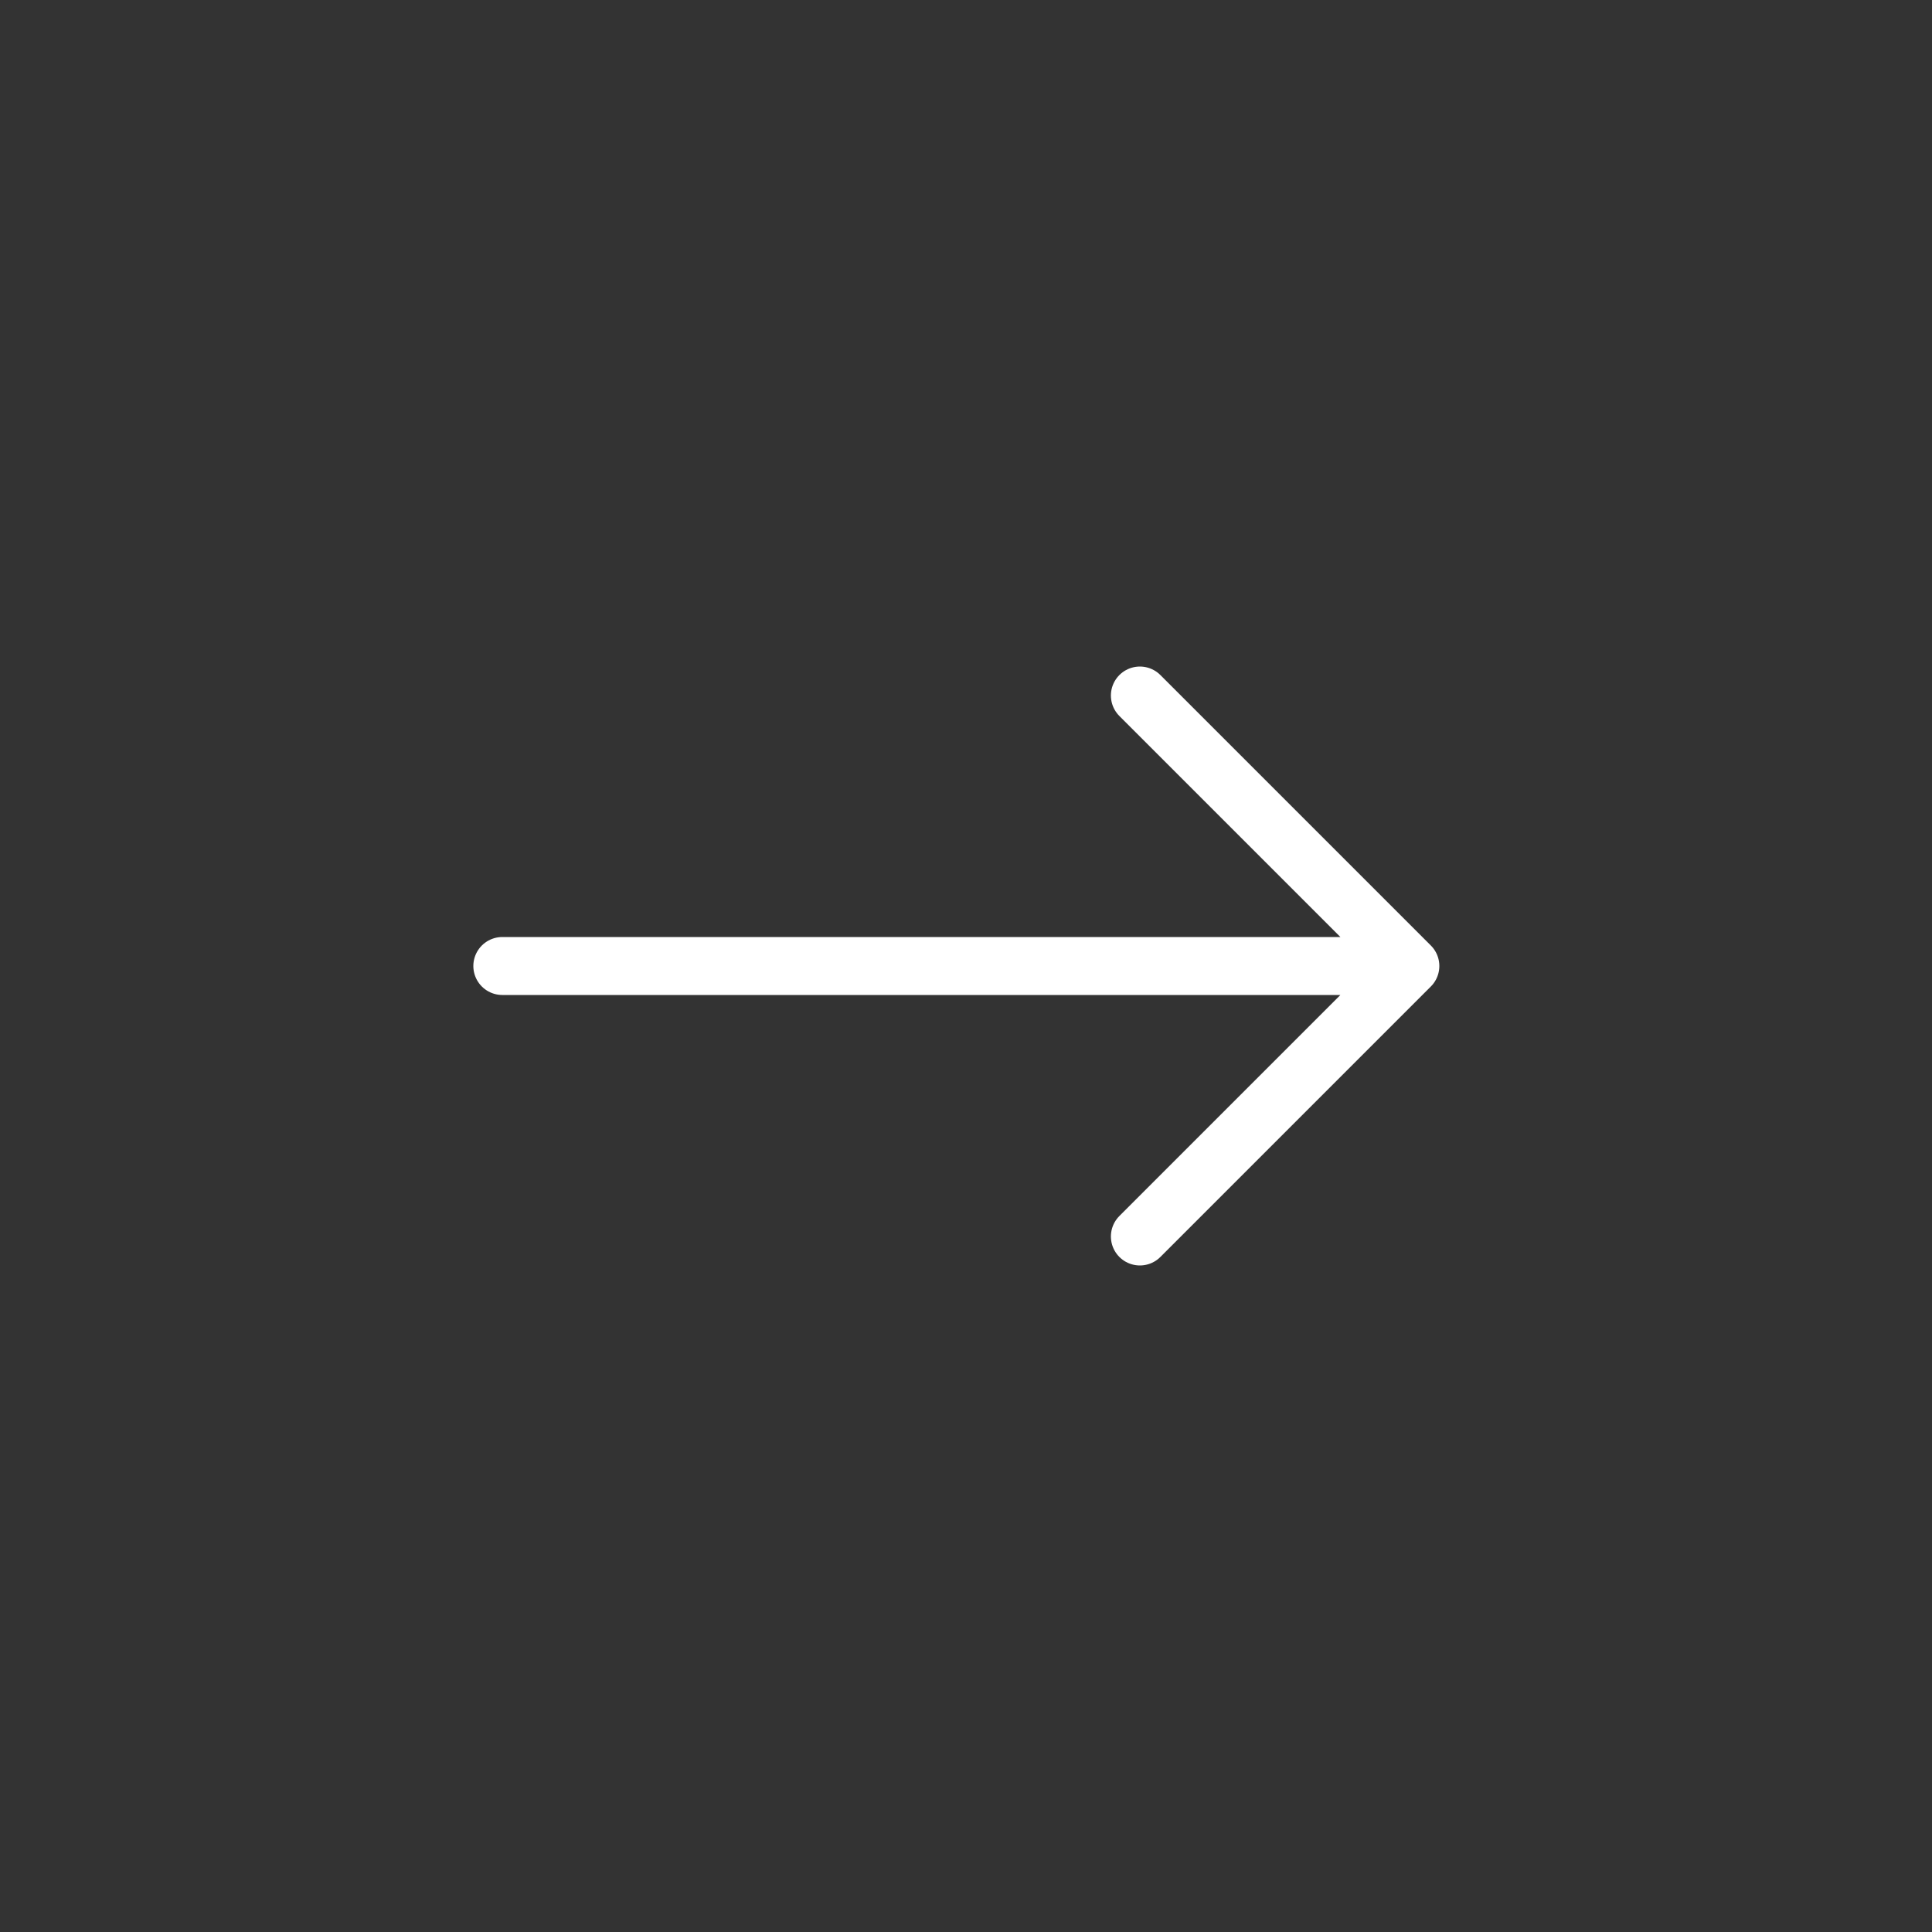 <svg width="50" height="50" viewBox="0 0 50 50" fill="none" xmlns="http://www.w3.org/2000/svg">
<rect x="0" y="0" width="50" height="50" fill="#333333" stroke="none"/>
<path d="M13 25H36.5M36.5 25L29.5 32M36.5 25L29.5 18" stroke="#fff" stroke-width="1.5" stroke-linecap="round"/>
</svg>
